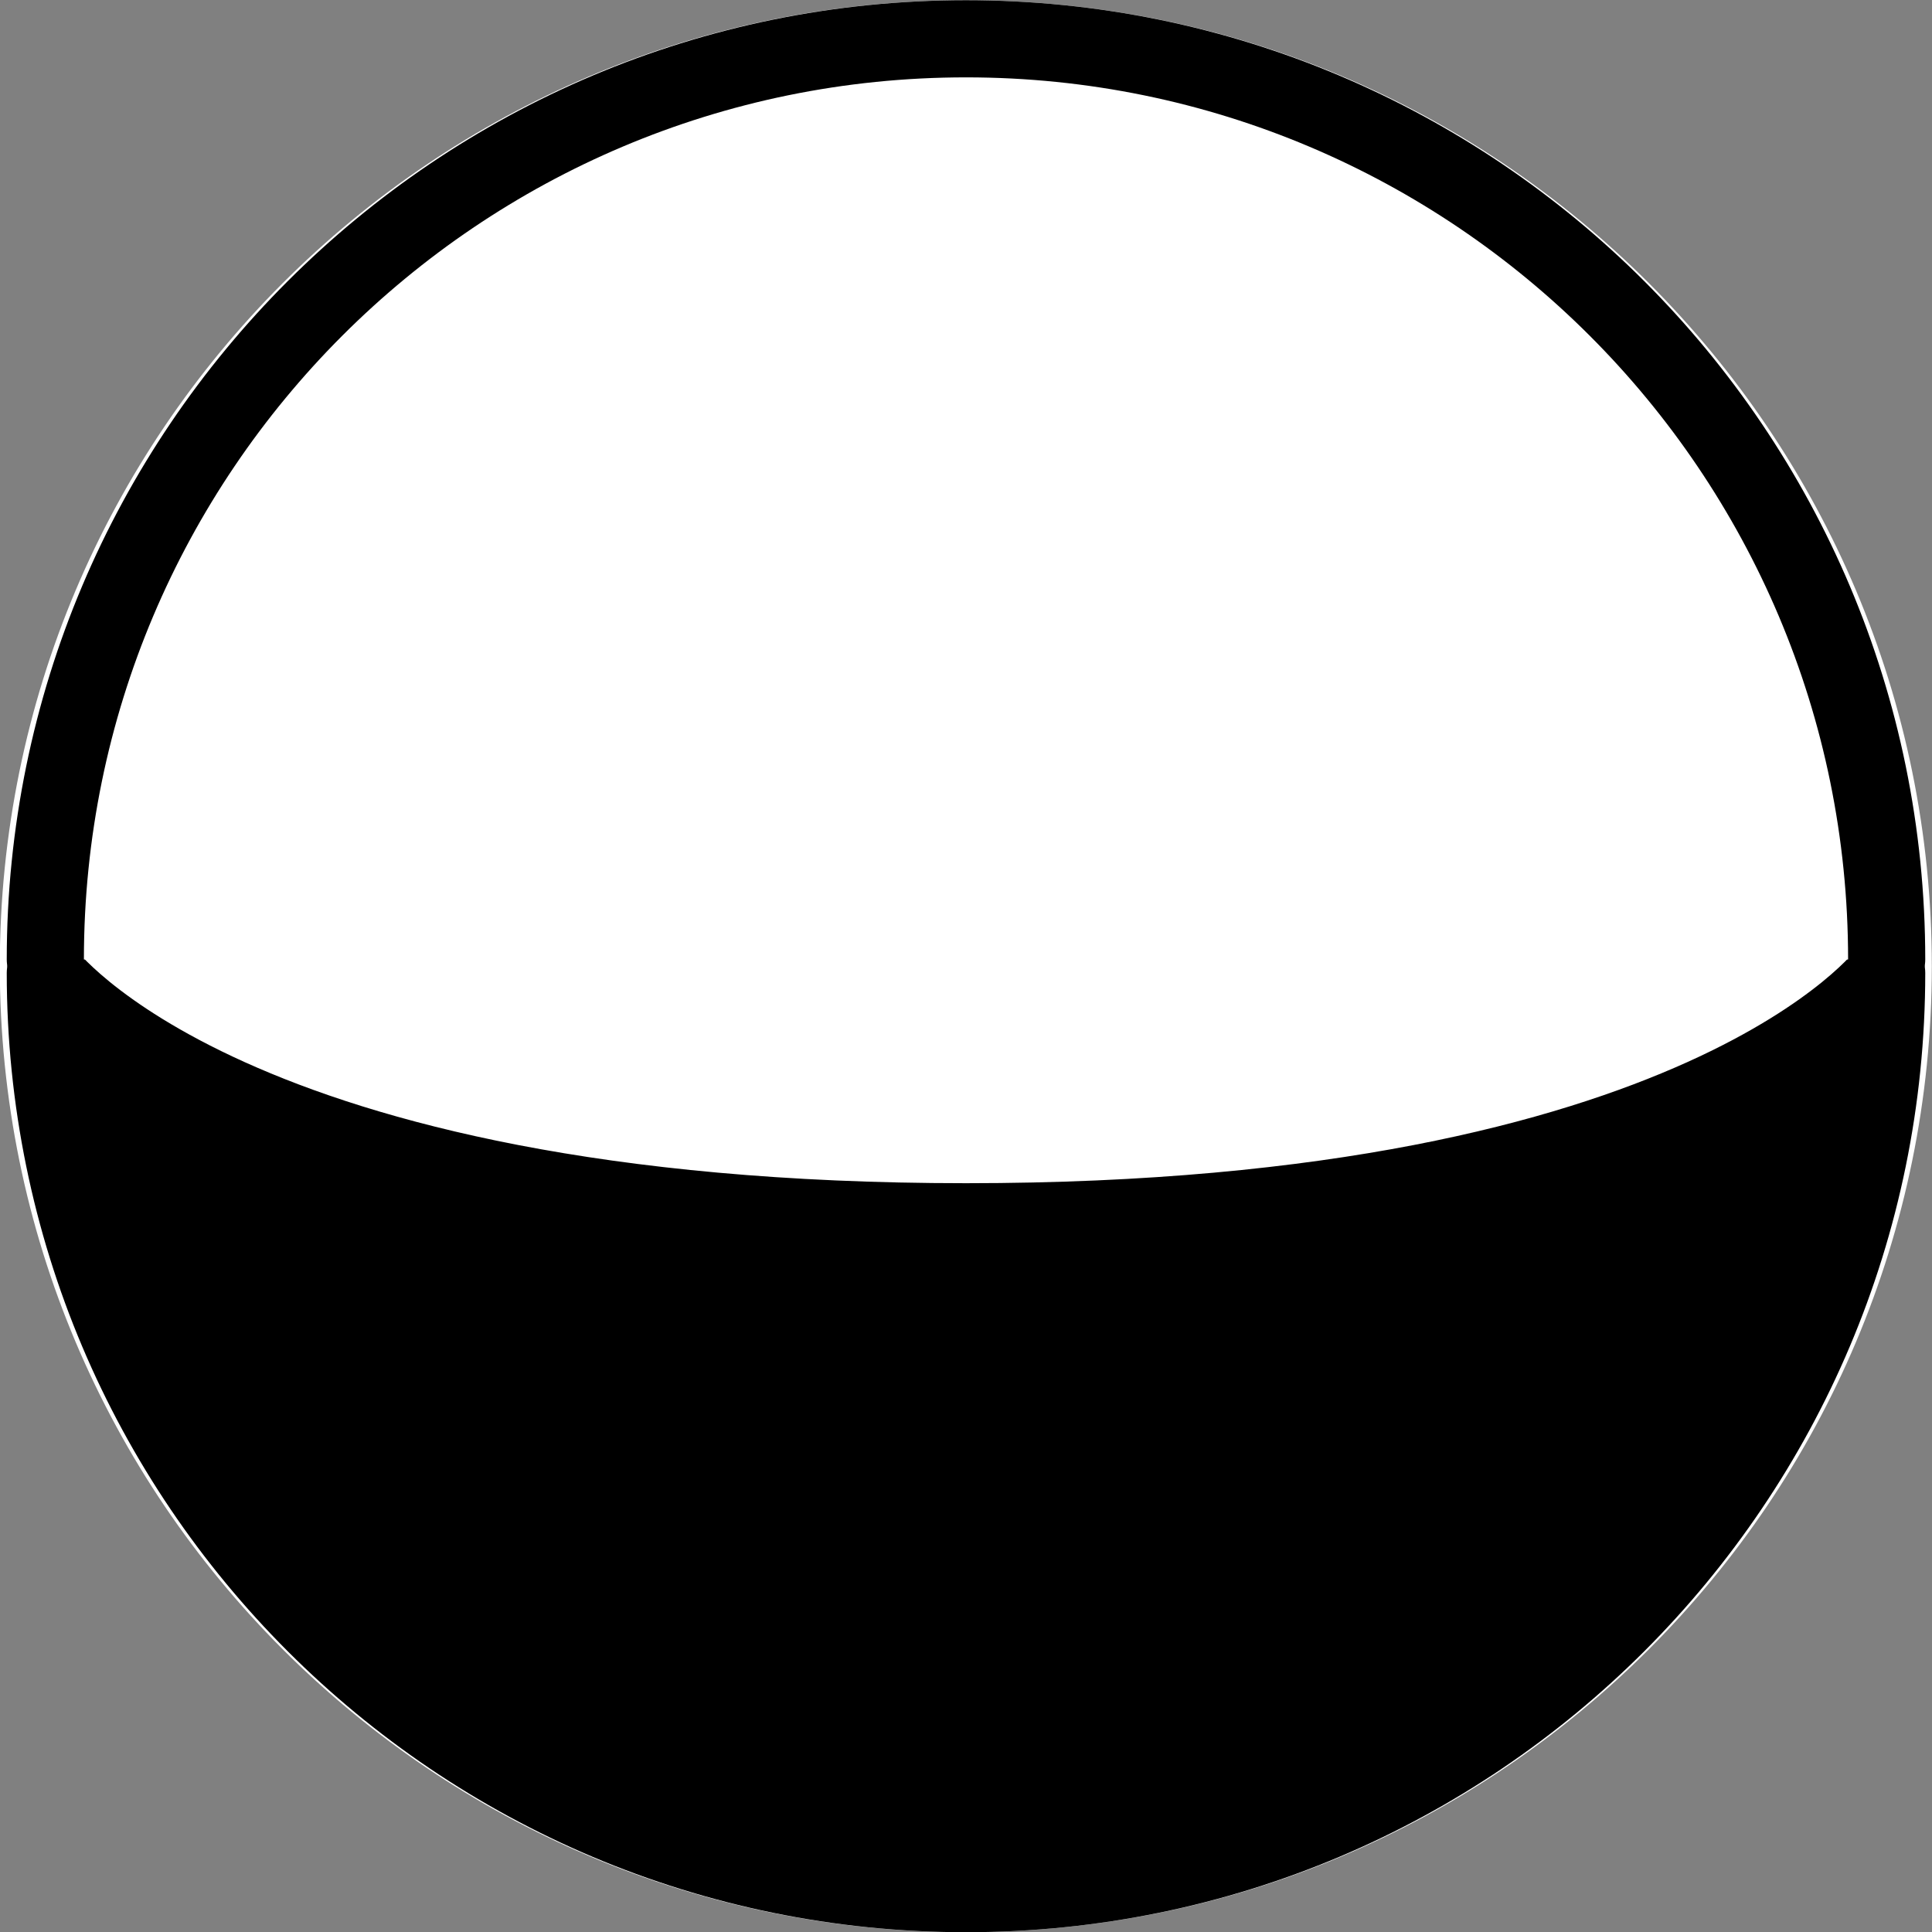 <?xml version="1.0" encoding="UTF-8" standalone="no"?>
<!-- Created with Inkscape (http://www.inkscape.org/) -->
<svg xmlns:dc="http://purl.org/dc/elements/1.1/" xmlns:cc="http://creativecommons.org/ns#" xmlns:rdf="http://www.w3.org/1999/02/22-rdf-syntax-ns#" xmlns:svg="http://www.w3.org/2000/svg" xmlns="http://www.w3.org/2000/svg" xmlns:sodipodi="http://sodipodi.sourceforge.net/DTD/sodipodi-0.dtd" xmlns:inkscape="http://www.inkscape.org/namespaces/inkscape" width="901.5" height="901.5" id="svg2" version="1.1" inkscape:version="0.48.1 " sodipodi:docname="Madamal Phase 08-10.svg" inkscape:export-filename="C:\Dokumente und Einstellungen\Knox\Desktop\Phasen Madamal 0.png" inkscape:export-xdpi="20" inkscape:export-ydpi="20">
  <rect width="100%" height="100%" fill="#808080" stroke="none"/>
  <defs id="defs4"/>
  <sodipodi:namedview id="base" pagecolor="#ffffff" bordercolor="#666666" borderopacity="1.0" inkscape:pageopacity="0.0" inkscape:pageshadow="2" inkscape:zoom="0.83305607" inkscape:cx="461.33411" inkscape:cy="450.74997" inkscape:document-units="px" inkscape:current-layer="layer1" showgrid="true" fit-margin-top="0" fit-margin-left="0" fit-margin-right="0" fit-margin-bottom="0" inkscape:window-width="1280" inkscape:window-height="968" inkscape:window-x="-4" inkscape:window-y="-4" inkscape:window-maximized="1">
    <inkscape:grid type="xygrid" id="grid2985" empspacing="5" visible="true" enabled="true" snapvisiblegridlinesonly="true"/>
  </sodipodi:namedview>
  <g inkscape:label="Layer 1" inkscape:groupmode="layer" id="layer1" transform="translate(79.911,-150.958)">
    <g id="g2987" transform="matrix(1,0,0,-1,0,1203.516)">
      <path sodipodi:type="arc" style="fill:#000000;stroke:#ffffff" id="path3044" sodipodi:cx="380" sodipodi:cy="433" sodipodi:rx="380" sodipodi:ry="430" d="M 760,433 C 760,670.482 589.868,863 380,863 170.132,863 0,670.482 0,433 0,195.518 170.132,3 380,3 589.868,3 760,195.518 760,433 z" transform="matrix(1.182,0,0,-1.045,-78.411,1054.193)"/>
      <path transform="matrix(1.182,0,0,-1.045,-78.411,1054.193)" d="M 760,433 C 760,670.482 589.868,863 380,863 170.132,863 0,670.482 0,433 0,195.518 170.132,3 380,3 589.868,3 760,195.518 760,433 z" sodipodi:ry="430" sodipodi:rx="380" sodipodi:cy="433" sodipodi:cx="380" id="path2952" style="fill:#ffffff;stroke:#ffffff;stroke-width:2.699;stroke-linecap:butt;stroke-linejoin:miter;stroke-miterlimit:4;stroke-opacity:1;stroke-dasharray:none" sodipodi:type="arc"/>
      <path sodipodi:nodetypes="sczcs" inkscape:connector-curvature="0" id="path3769" d="m 370.839,168.958 c -237.261,0 -429.6,192.338 -429.6,429.6 0,0 85.366,-116.1 429.6,-116.1 344.234,0 429.6,116.1 429.6,116.1 C 800.439,361.297 608.1,168.958 370.839,168.958 z" style="fill:#000000;stroke:#000000;stroke-width:36;stroke-linecap:round;stroke-linejoin:round;stroke-miterlimit:4;stroke-opacity:1;stroke-dasharray:none"/>
      <path style="fill:#ffffff;stroke:#000000;stroke-width:36;stroke-linecap:round;stroke-linejoin:round;stroke-miterlimit:4;stroke-opacity:1;stroke-dasharray:none" d="m 800.439,604.858 c 10e-6,237.261 -192.338,429.6 -429.6,429.6 -237.261,0 -429.6,-192.338 -429.6,-429.6" id="path3816" inkscape:connector-curvature="0" sodipodi:nodetypes="csc"/>
    </g>
  </g>
</svg>